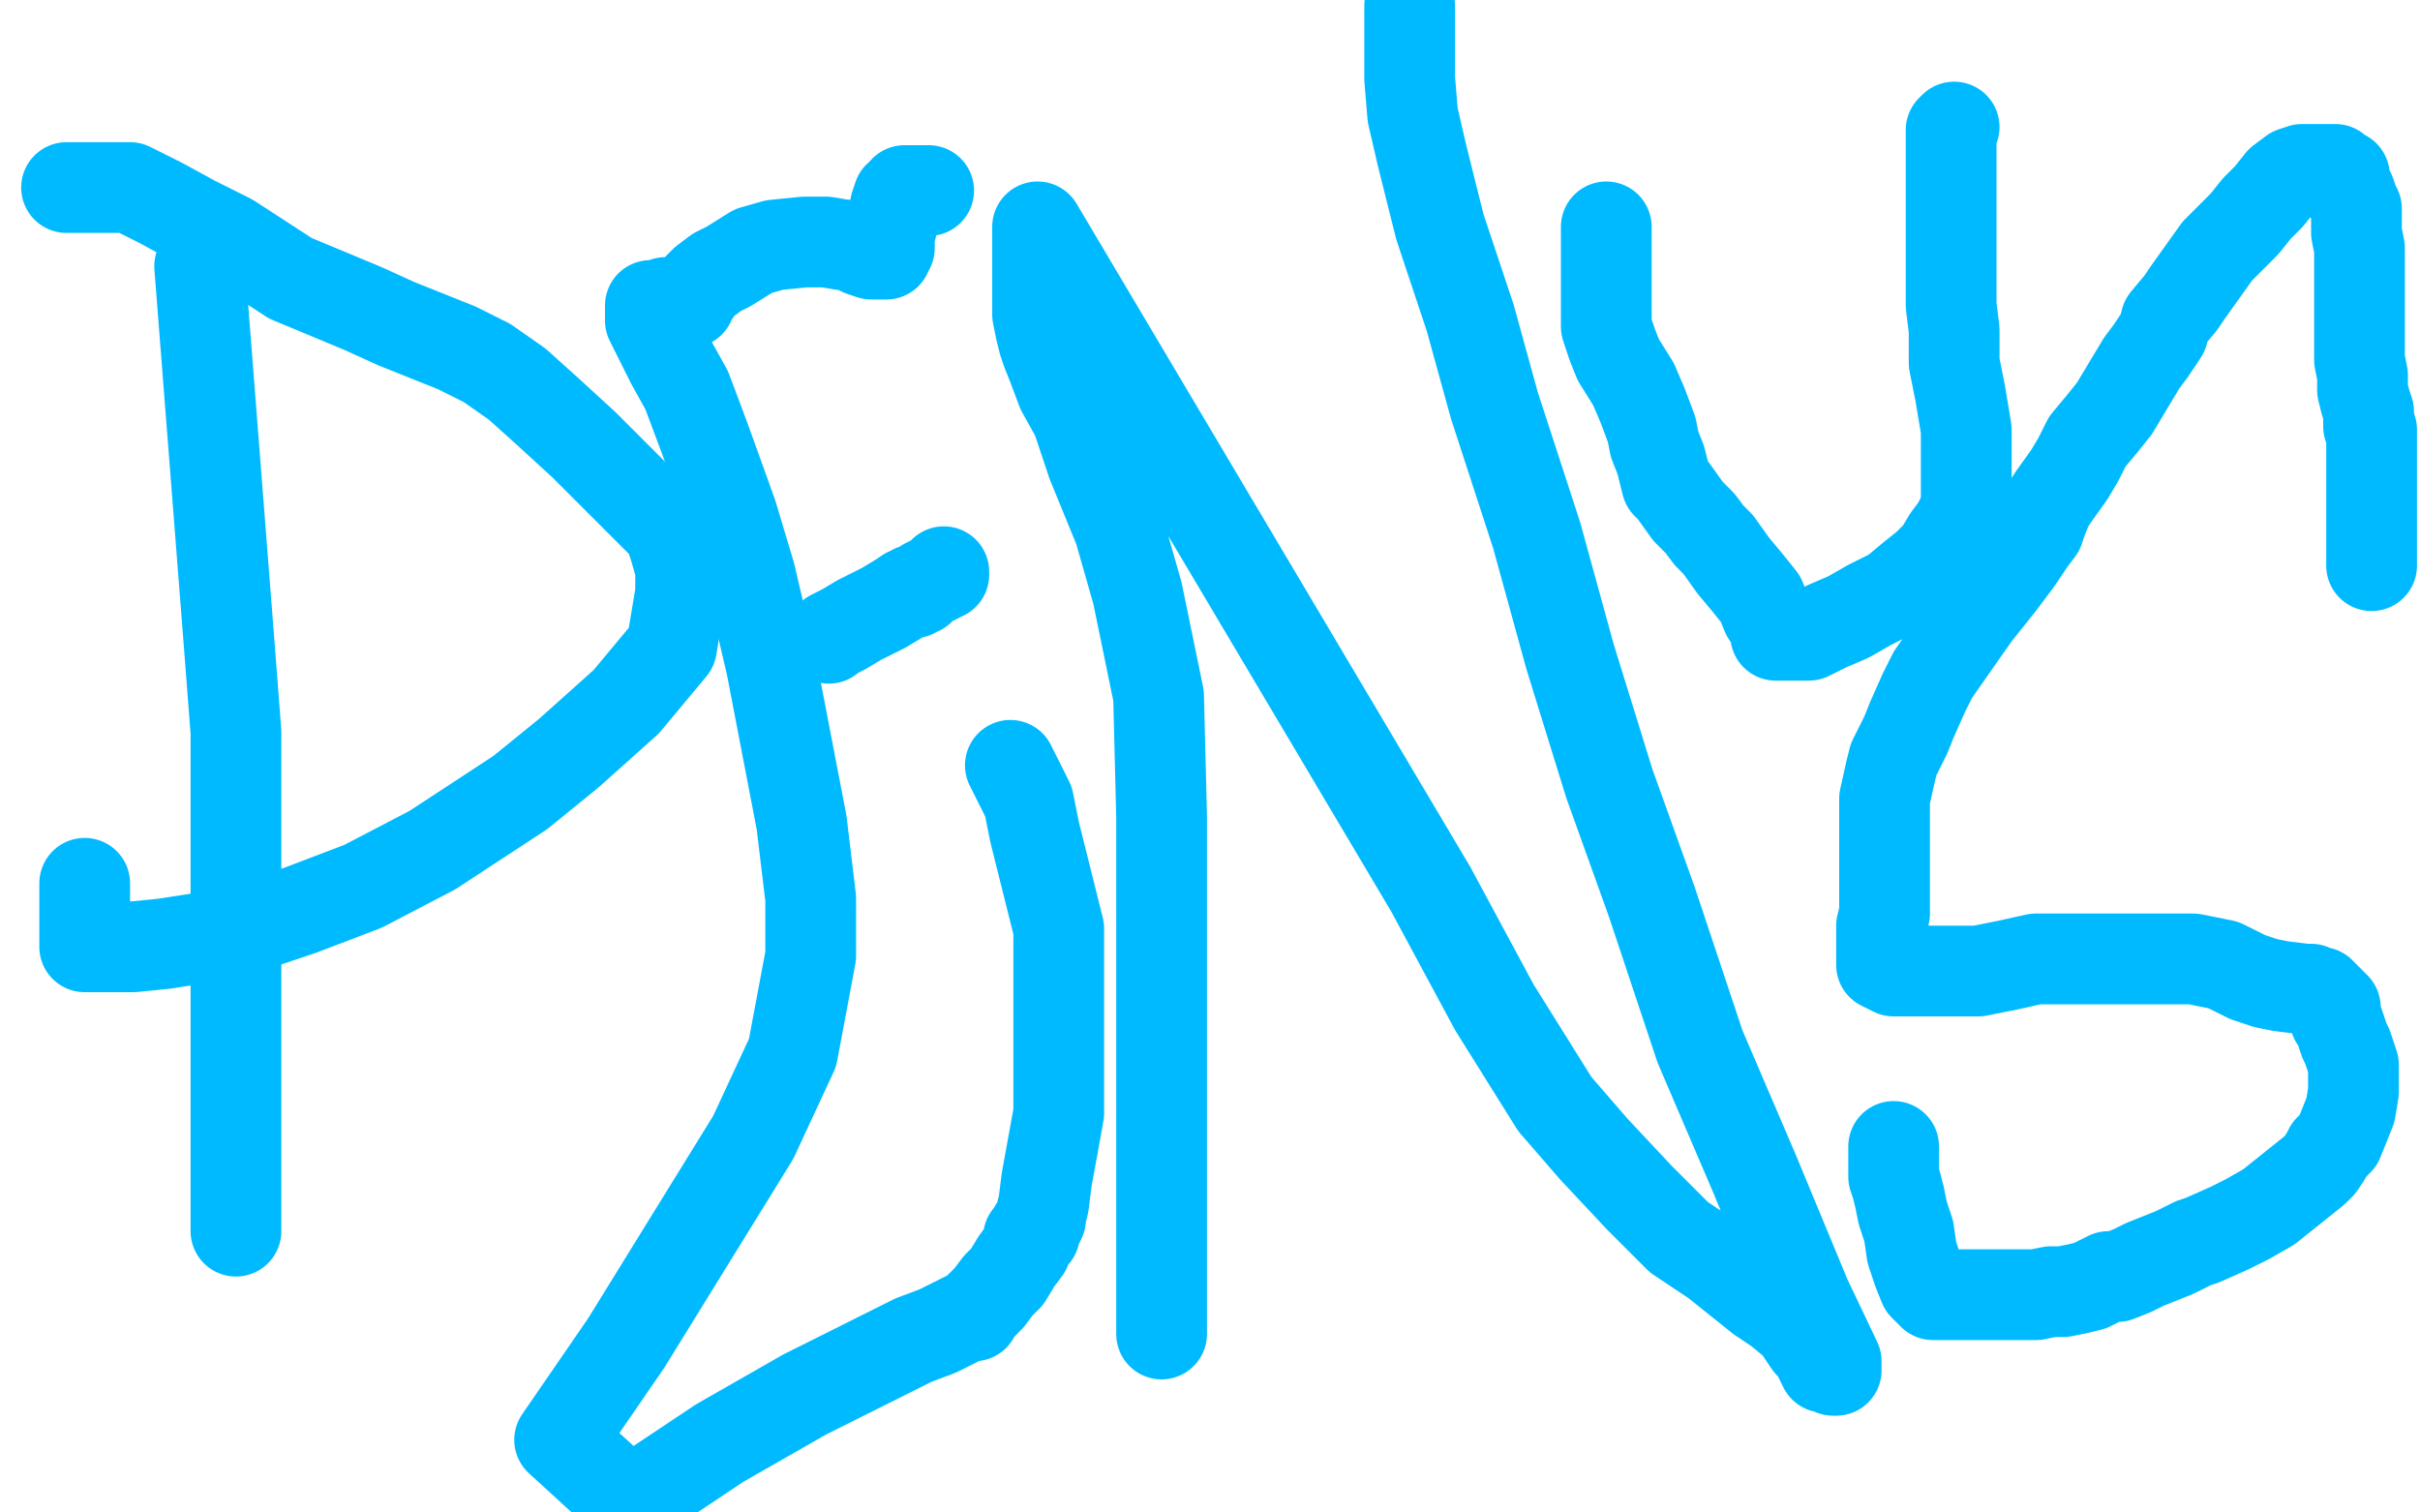 <?xml version="1.0" standalone="no"?>
<!DOCTYPE svg PUBLIC "-//W3C//DTD SVG 1.1//EN"
"http://www.w3.org/Graphics/SVG/1.1/DTD/svg11.dtd">

<svg width="800" height="500" version="1.1" xmlns="http://www.w3.org/2000/svg" xmlns:xlink="http://www.w3.org/1999/xlink" style="stroke-antialiasing: false"><desc>This SVG has been created on https://colorillo.com/</desc><rect x='0' y='0' width='800' height='500' style='fill: rgb(255,255,255); stroke-width:0' /><polyline points="66,88 76,216 76,216 78,242 78,254 78,266 78,279 78,292 78,303 78,315 78,322 78,334 78,340 78,345 78,349 78,351 78,352 78,354 78,355 78,357 78,360 78,363 78,368 78,371 78,374 78,378 78,381 78,383 78,385 78,386 78,388 78,390 78,391 78,392 78,393 78,395 78,396 78,398 78,400 78,401 78,402 78,404 78,405 78,406 78,407" style="fill: none; stroke: #00baff; stroke-width: 30; stroke-linejoin: round; stroke-linecap: round; stroke-antialiasing: false; stroke-antialias: 0; opacity: 1.0"/>
<polyline points="22,62 23,62 23,62 24,62 24,62 25,62 25,62 28,62 28,62 32,62 32,62 37,62 37,62 43,62 43,62 53,67 64,73 76,79 96,92 108,97 120,102 131,107 141,111 151,115 161,120 171,127 181,136 193,147 202,156 208,162 214,168 221,175 223,181 225,188 225,196 222,214 207,232 188,249 172,262 143,281 120,293 99,301 81,307 67,310 54,312 44,313 36,313 33,313 31,313 29,313 28,313 28,312 28,309 28,305 28,300 28,296 28,294 28,292" style="fill: none; stroke: #00baff; stroke-width: 30; stroke-linejoin: round; stroke-linecap: round; stroke-antialiasing: false; stroke-antialias: 0; opacity: 1.0"/>
<polyline points="307,63 306,63 306,63 302,63 302,63 299,63 299,63 299,65 297,65 296,68 296,71 295,74 294,78 294,81 294,82 293,83 293,84 292,84 290,84 288,84 285,83 283,82 281,81 279,81 273,80 266,80 256,81 249,83 241,88 237,90 233,93 231,95 229,98 228,99 228,100 227,100 225,100 223,100 220,100 217,101 215,101 215,103 215,106 218,112 222,120 227,129 233,145 242,170 248,190 255,220 260,246 265,272 268,297 268,316 262,348 249,376 228,410 207,444 185,476 208,497 238,477 266,461 292,448 302,443 310,440 316,437 320,435 322,435 323,433 325,431 327,429 330,425 333,422 336,417 339,413 340,410 340,409 341,408 342,408 342,406 343,405 344,403 344,402 345,398 346,390 350,368 350,337 350,307 342,275 340,265 336,257 335,255 334,253" style="fill: none; stroke: #00baff; stroke-width: 30; stroke-linejoin: round; stroke-linecap: round; stroke-antialiasing: false; stroke-antialias: 0; opacity: 1.0"/>
<polyline points="274,211 275,210 275,210 279,208 279,208 284,205 284,205 292,201 292,201 297,198 297,198 300,196 300,196 301,196 302,196 302,195 304,195 305,194 306,193 310,191 311,190 312,190 312,189" style="fill: none; stroke: #00baff; stroke-width: 30; stroke-linejoin: round; stroke-linecap: round; stroke-antialiasing: false; stroke-antialias: 0; opacity: 1.0"/>
<polyline points="384,441 384,436 384,436 384,430 384,430 384,417 384,417 384,411 384,411 384,398 384,398 384,387 384,387 384,379 384,379 384,376 384,368 384,358 384,336 384,320 384,270 383,230 376,196 370,175 361,153 356,138 351,129 348,121 346,116 345,113 344,109 343,104 343,98 343,93 343,88 343,82 343,78 343,75 473,294 494,333 514,365 527,380 542,396 555,409 567,417 577,425 582,429 588,433 594,438 596,441 598,444 600,446 601,448 602,449 602,450 603,452 605,452 606,453 607,453 607,450 597,429 580,388 562,346 546,298 532,259 519,217 508,177 494,134 486,105 476,75 470,51 467,38 466,26 466,15 466,2" style="fill: none; stroke: #00baff; stroke-width: 30; stroke-linejoin: round; stroke-linecap: round; stroke-antialiasing: false; stroke-antialias: 0; opacity: 1.0"/>
<polyline points="531,75 531,78 531,78 531,82 531,82 531,85 531,85 531,90 531,90 531,92 531,92 531,98 531,98 531,101 531,101 531,103 531,108 533,114 535,119 540,127 543,134 546,142 547,147 549,152 551,160 553,162 558,169 562,173 565,177 568,180 573,187 578,193 582,198 584,203 586,206 587,209 587,210 588,210 590,210 591,210 595,210 598,210 604,207 611,204 618,200 626,196 632,191 637,187 641,183 644,178 647,174 649,170 650,166 650,163 650,157 650,151 650,142 648,130 646,120 646,109 645,101 645,95 645,90 645,83 645,75 645,70 645,62 645,55 645,49 645,46 645,44 645,43 646,42" style="fill: none; stroke: #00baff; stroke-width: 30; stroke-linejoin: round; stroke-linecap: round; stroke-antialiasing: false; stroke-antialias: 0; opacity: 1.0"/>
<polyline points="784,187 784,186 784,186 784,184 784,184 784,179 784,179 784,175 784,175 784,169 784,169 784,164 784,164 784,159 784,159 784,156 784,153 784,150 784,147 784,144 784,143 784,142 783,141 783,140 783,138 783,136 782,133 781,129 781,124 780,119 780,111 780,105 780,97 780,88 780,82 779,77 779,72 779,69 778,67 777,64 776,62 775,59 775,58 773,57 772,56 770,56 767,56 764,56 761,56 758,57 754,60 750,65 746,69 742,74 737,79 733,83 728,90 723,97 721,100 716,106 715,110 711,116 708,120 705,125 702,130 699,135 695,140 690,146 687,152 684,157 679,164 677,167 675,172 674,175 671,179 667,185 661,193 653,203 646,213 639,223 636,229 632,238 630,243 626,251 625,255 623,264 623,269 623,278 623,285 623,293 623,302 622,306 622,312 622,315 622,318 622,319 626,321 630,321 636,321 645,321 654,321 664,319 673,317 682,317 691,317 700,317 707,317 718,317 725,317 730,318 735,319 739,321 743,323 749,325 754,326 762,327 764,327 766,328 767,328 768,329 770,331 771,332 772,333 772,335 772,337 773,338 774,341 775,344 776,346 777,349 778,352 778,357 778,361 777,367 775,372 773,377 770,380 769,382 767,385 765,387 760,391 755,395 750,399 743,403 737,406 728,410 725,411 719,414 714,416 709,418 705,420 700,422 697,422 691,425 687,426 682,427 678,427 673,428 669,428 662,428 657,428 651,428 645,428 641,428 639,428 636,425 634,420 632,414 631,407 629,401 628,396 627,392 626,389 626,386 626,384 626,382 626,381 626,380 626,379" style="fill: none; stroke: #00baff; stroke-width: 30; stroke-linejoin: round; stroke-linecap: round; stroke-antialiasing: false; stroke-antialias: 0; opacity: 1.0"/>
</svg>
